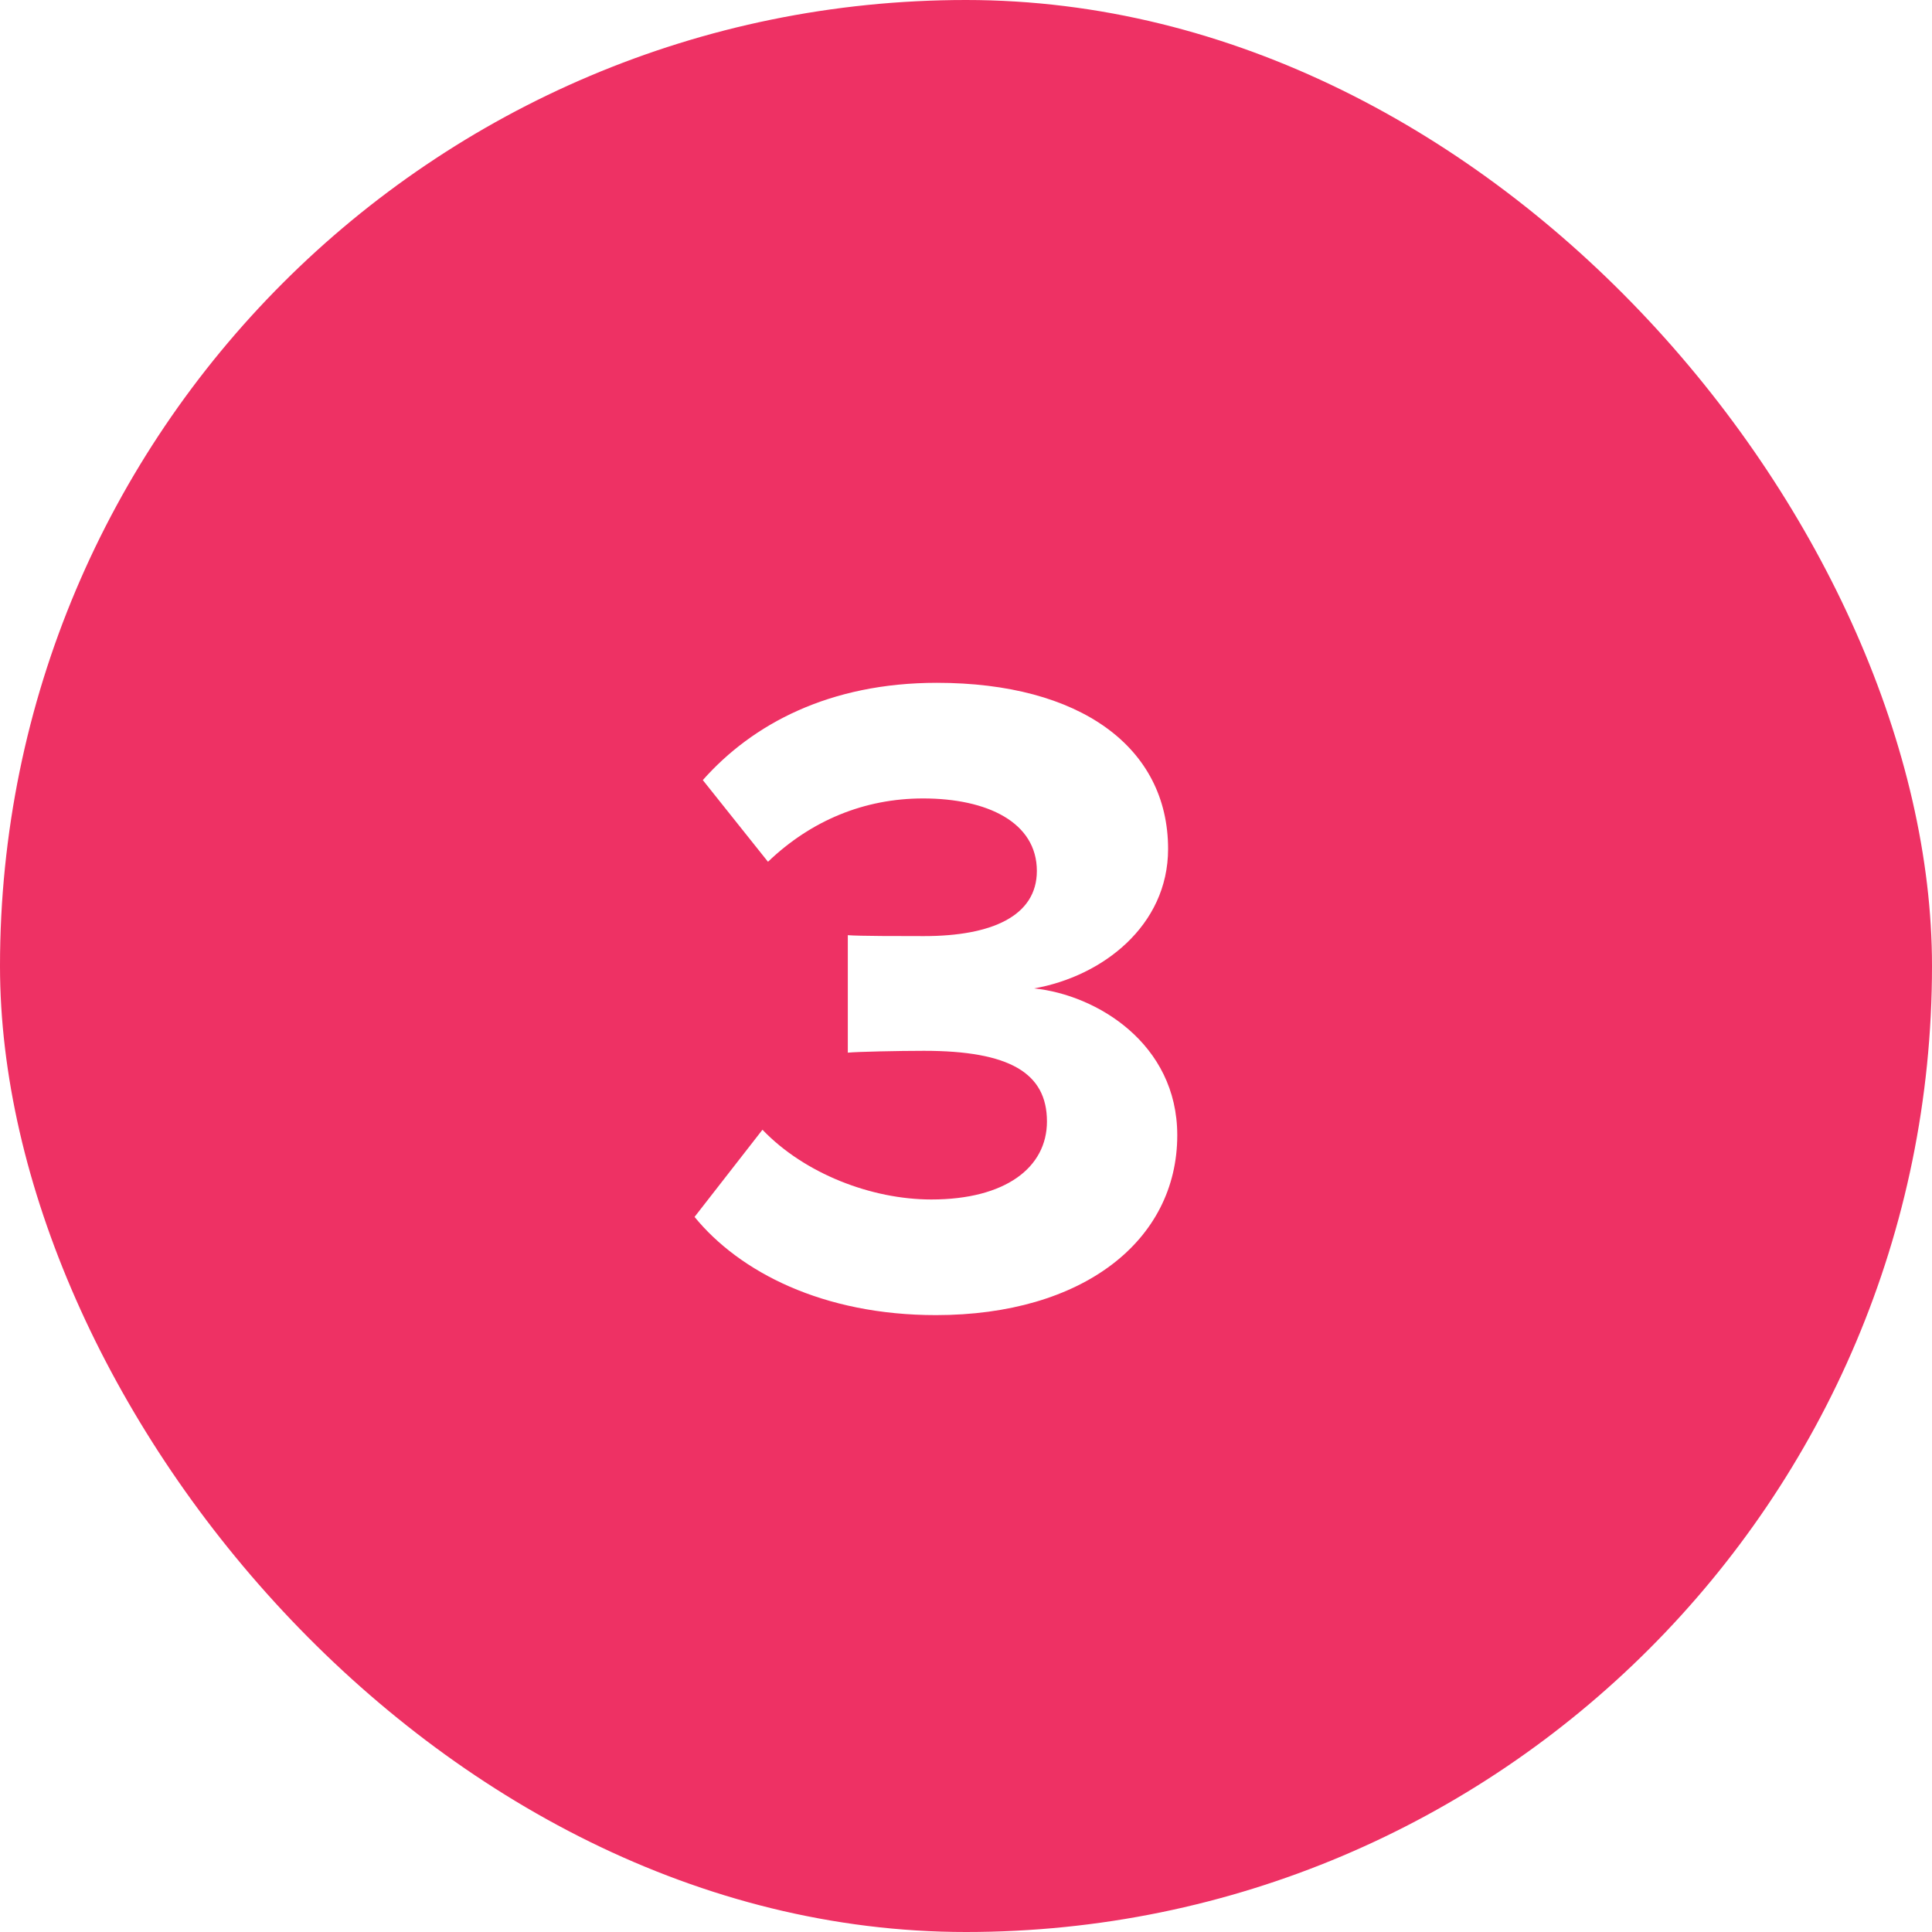 <svg width="40" height="40" viewBox="0 0 40 40" fill="none" xmlns="http://www.w3.org/2000/svg">
<g filter="url(#filter0_b_1080_21611)">
<rect width="40" height="40" rx="20" fill="#EE3164"/>
<path d="M19.377 27.228C17.04 27.228 15.311 26.335 14.38 25.195L15.786 23.39C16.66 24.302 18.047 24.834 19.282 24.834C20.821 24.834 21.676 24.169 21.676 23.219C21.676 22.212 20.897 21.756 19.13 21.756C18.598 21.756 17.743 21.775 17.553 21.794V19.362C17.781 19.381 18.655 19.381 19.13 19.381C20.536 19.381 21.467 18.963 21.467 18.032C21.467 17.025 20.441 16.531 19.111 16.531C17.895 16.531 16.793 16.987 15.9 17.842L14.551 16.151C15.577 14.992 17.173 14.137 19.396 14.137C22.36 14.137 24.184 15.467 24.184 17.576C24.184 19.172 22.816 20.217 21.41 20.464C22.702 20.597 24.374 21.604 24.374 23.504C24.374 25.689 22.417 27.228 19.377 27.228Z" fill="white"/>
</g>
<defs>
<filter id="filter0_b_1080_21611" x="-4" y="-4" width="48" height="48" filterUnits="userSpaceOnUse" color-interpolation-filters="sRGB">
<feFlood flood-opacity="0" result="BackgroundImageFix"/>
<feGaussianBlur in="BackgroundImageFix" stdDeviation="2"/>
<feComposite in2="SourceAlpha" operator="in" result="effect1_backgroundBlur_1080_21611"/>
<feBlend mode="normal" in="SourceGraphic" in2="effect1_backgroundBlur_1080_21611" result="shape"/>
</filter>
</defs>
</svg>
